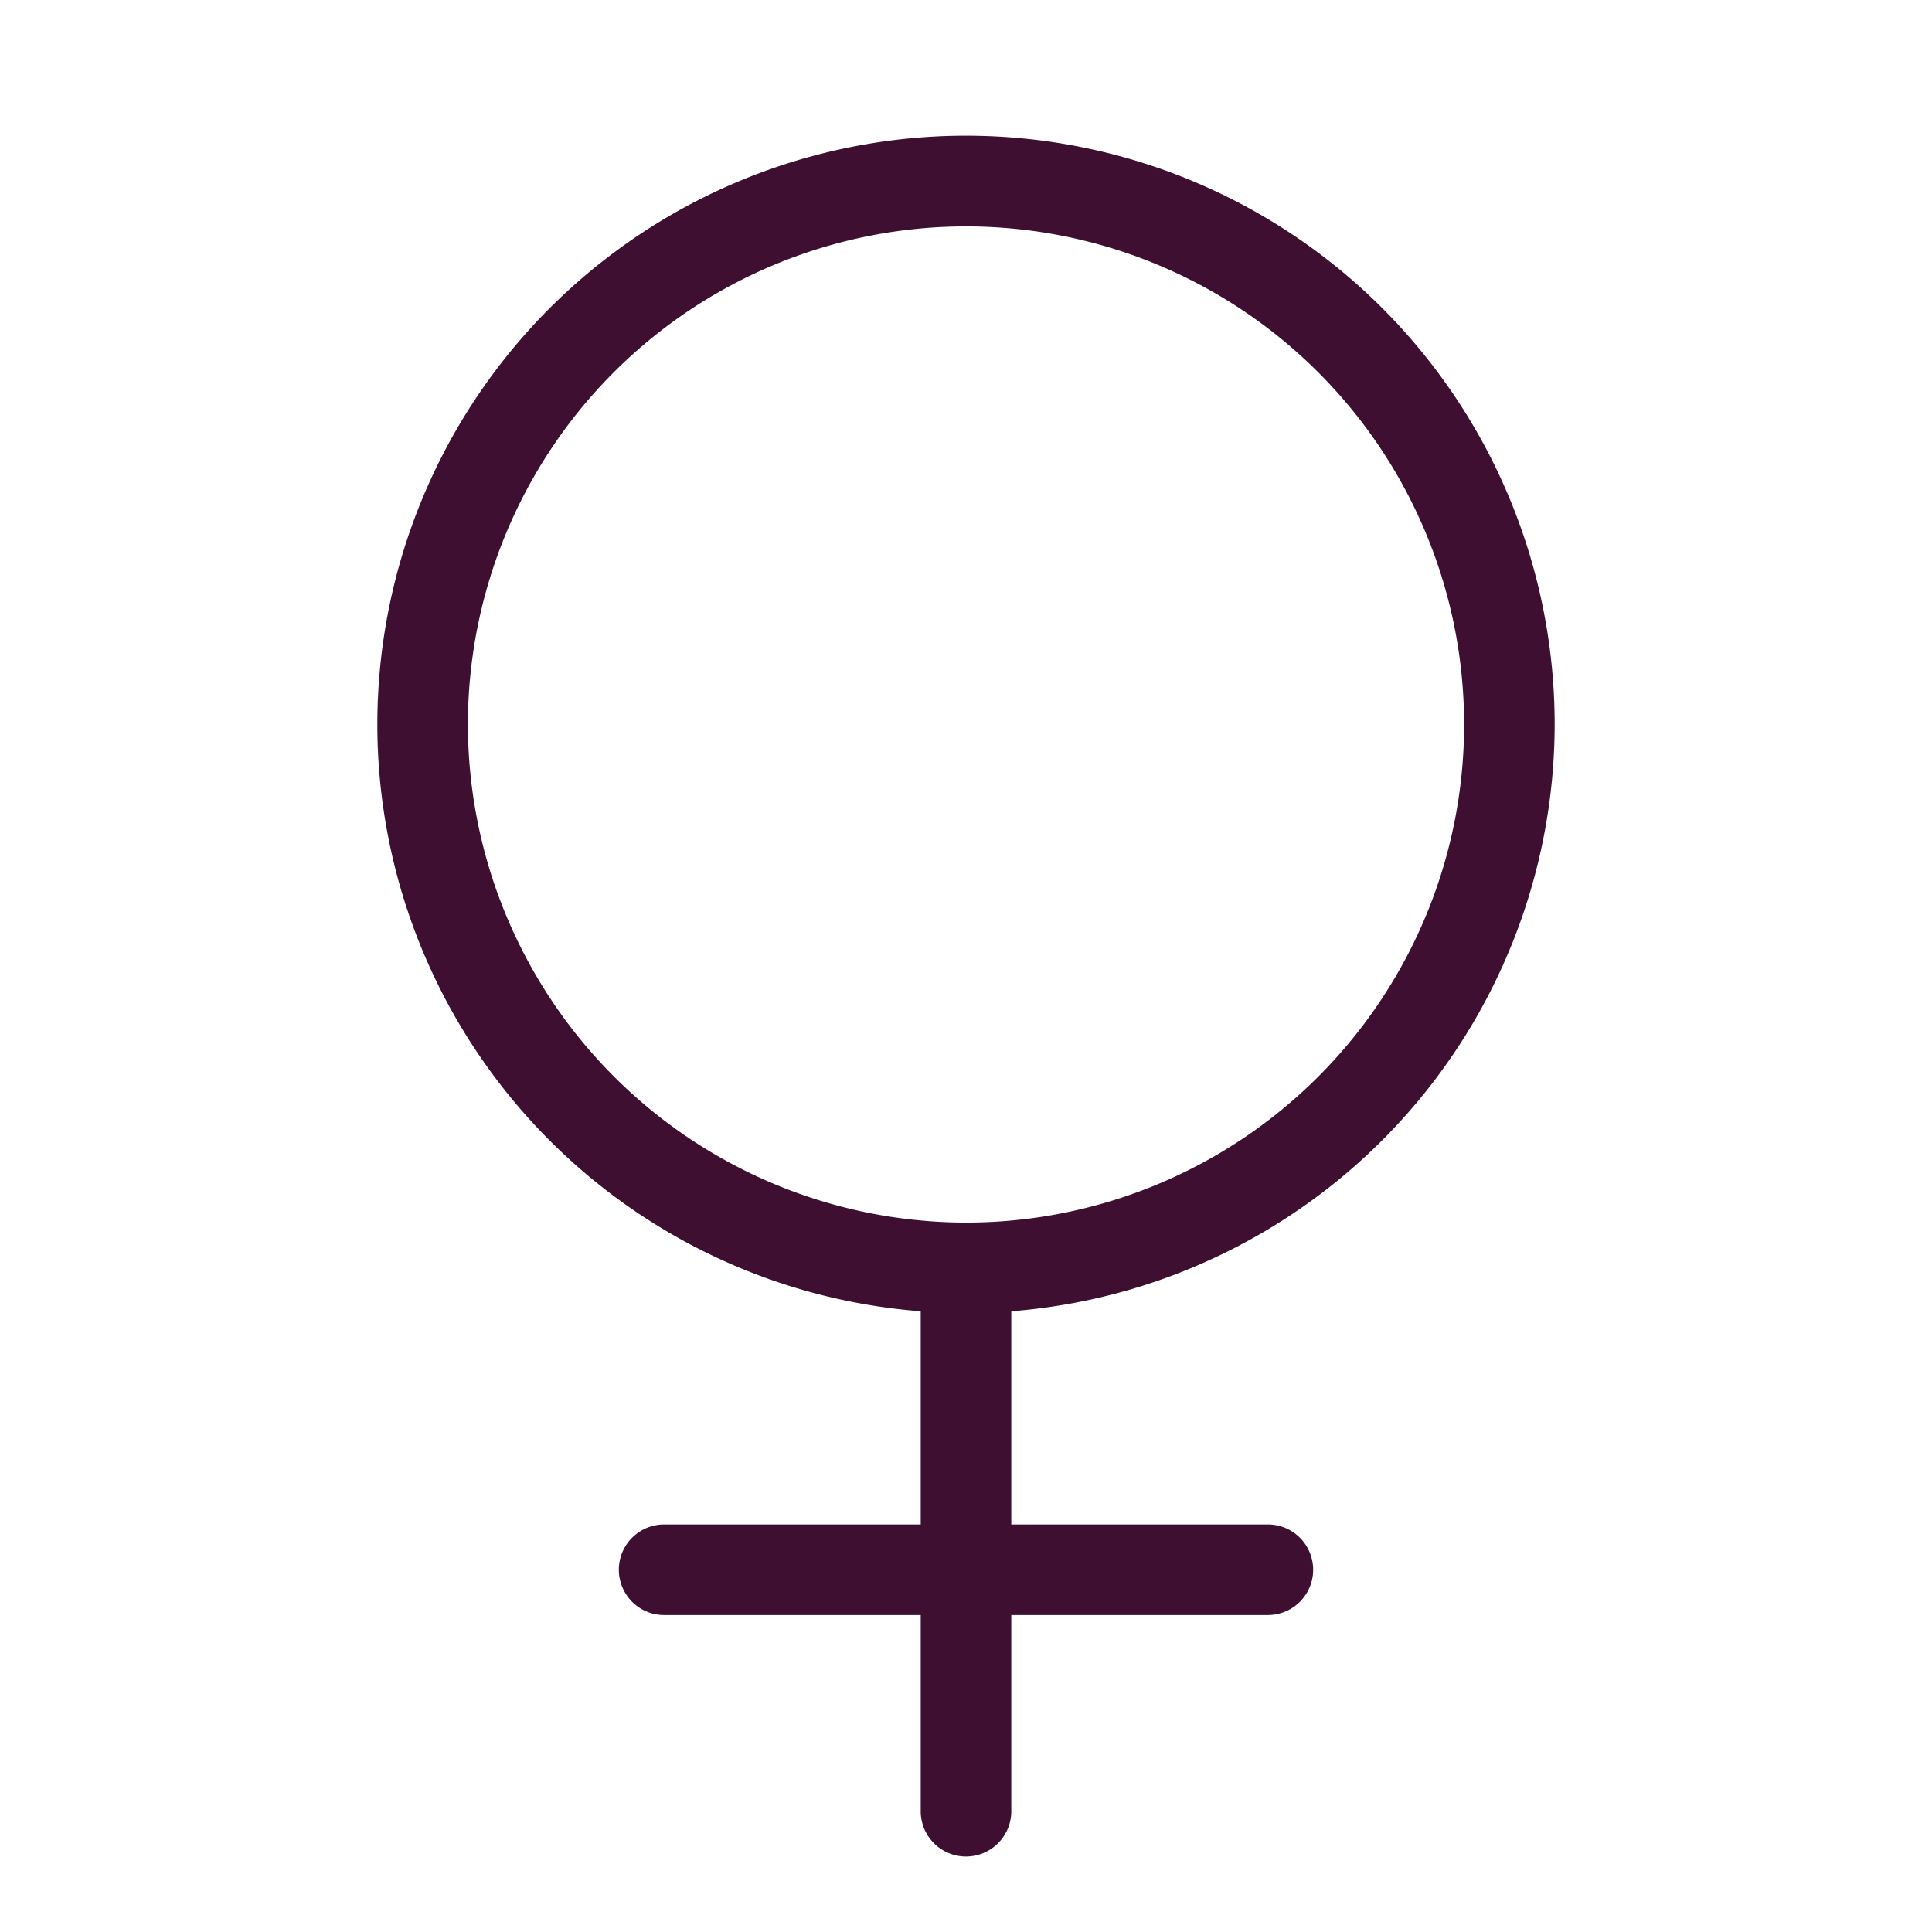 <svg xmlns="http://www.w3.org/2000/svg" width="24" height="24" fill="#3f0f31" viewBox="0 0 256 256"><path d="M206 96a78 78 0 1 0-84 77.75V202H88a6 6 0 0 0 0 12h34v26a6 6 0 0 0 12 0v-26h34a6 6 0 0 0 0-12h-34v-28.25A78.09 78.09 0 0 0 206 96ZM62 96a66 66 0 1 1 66 66 66.08 66.08 0 0 1-66-66Z"/></svg>